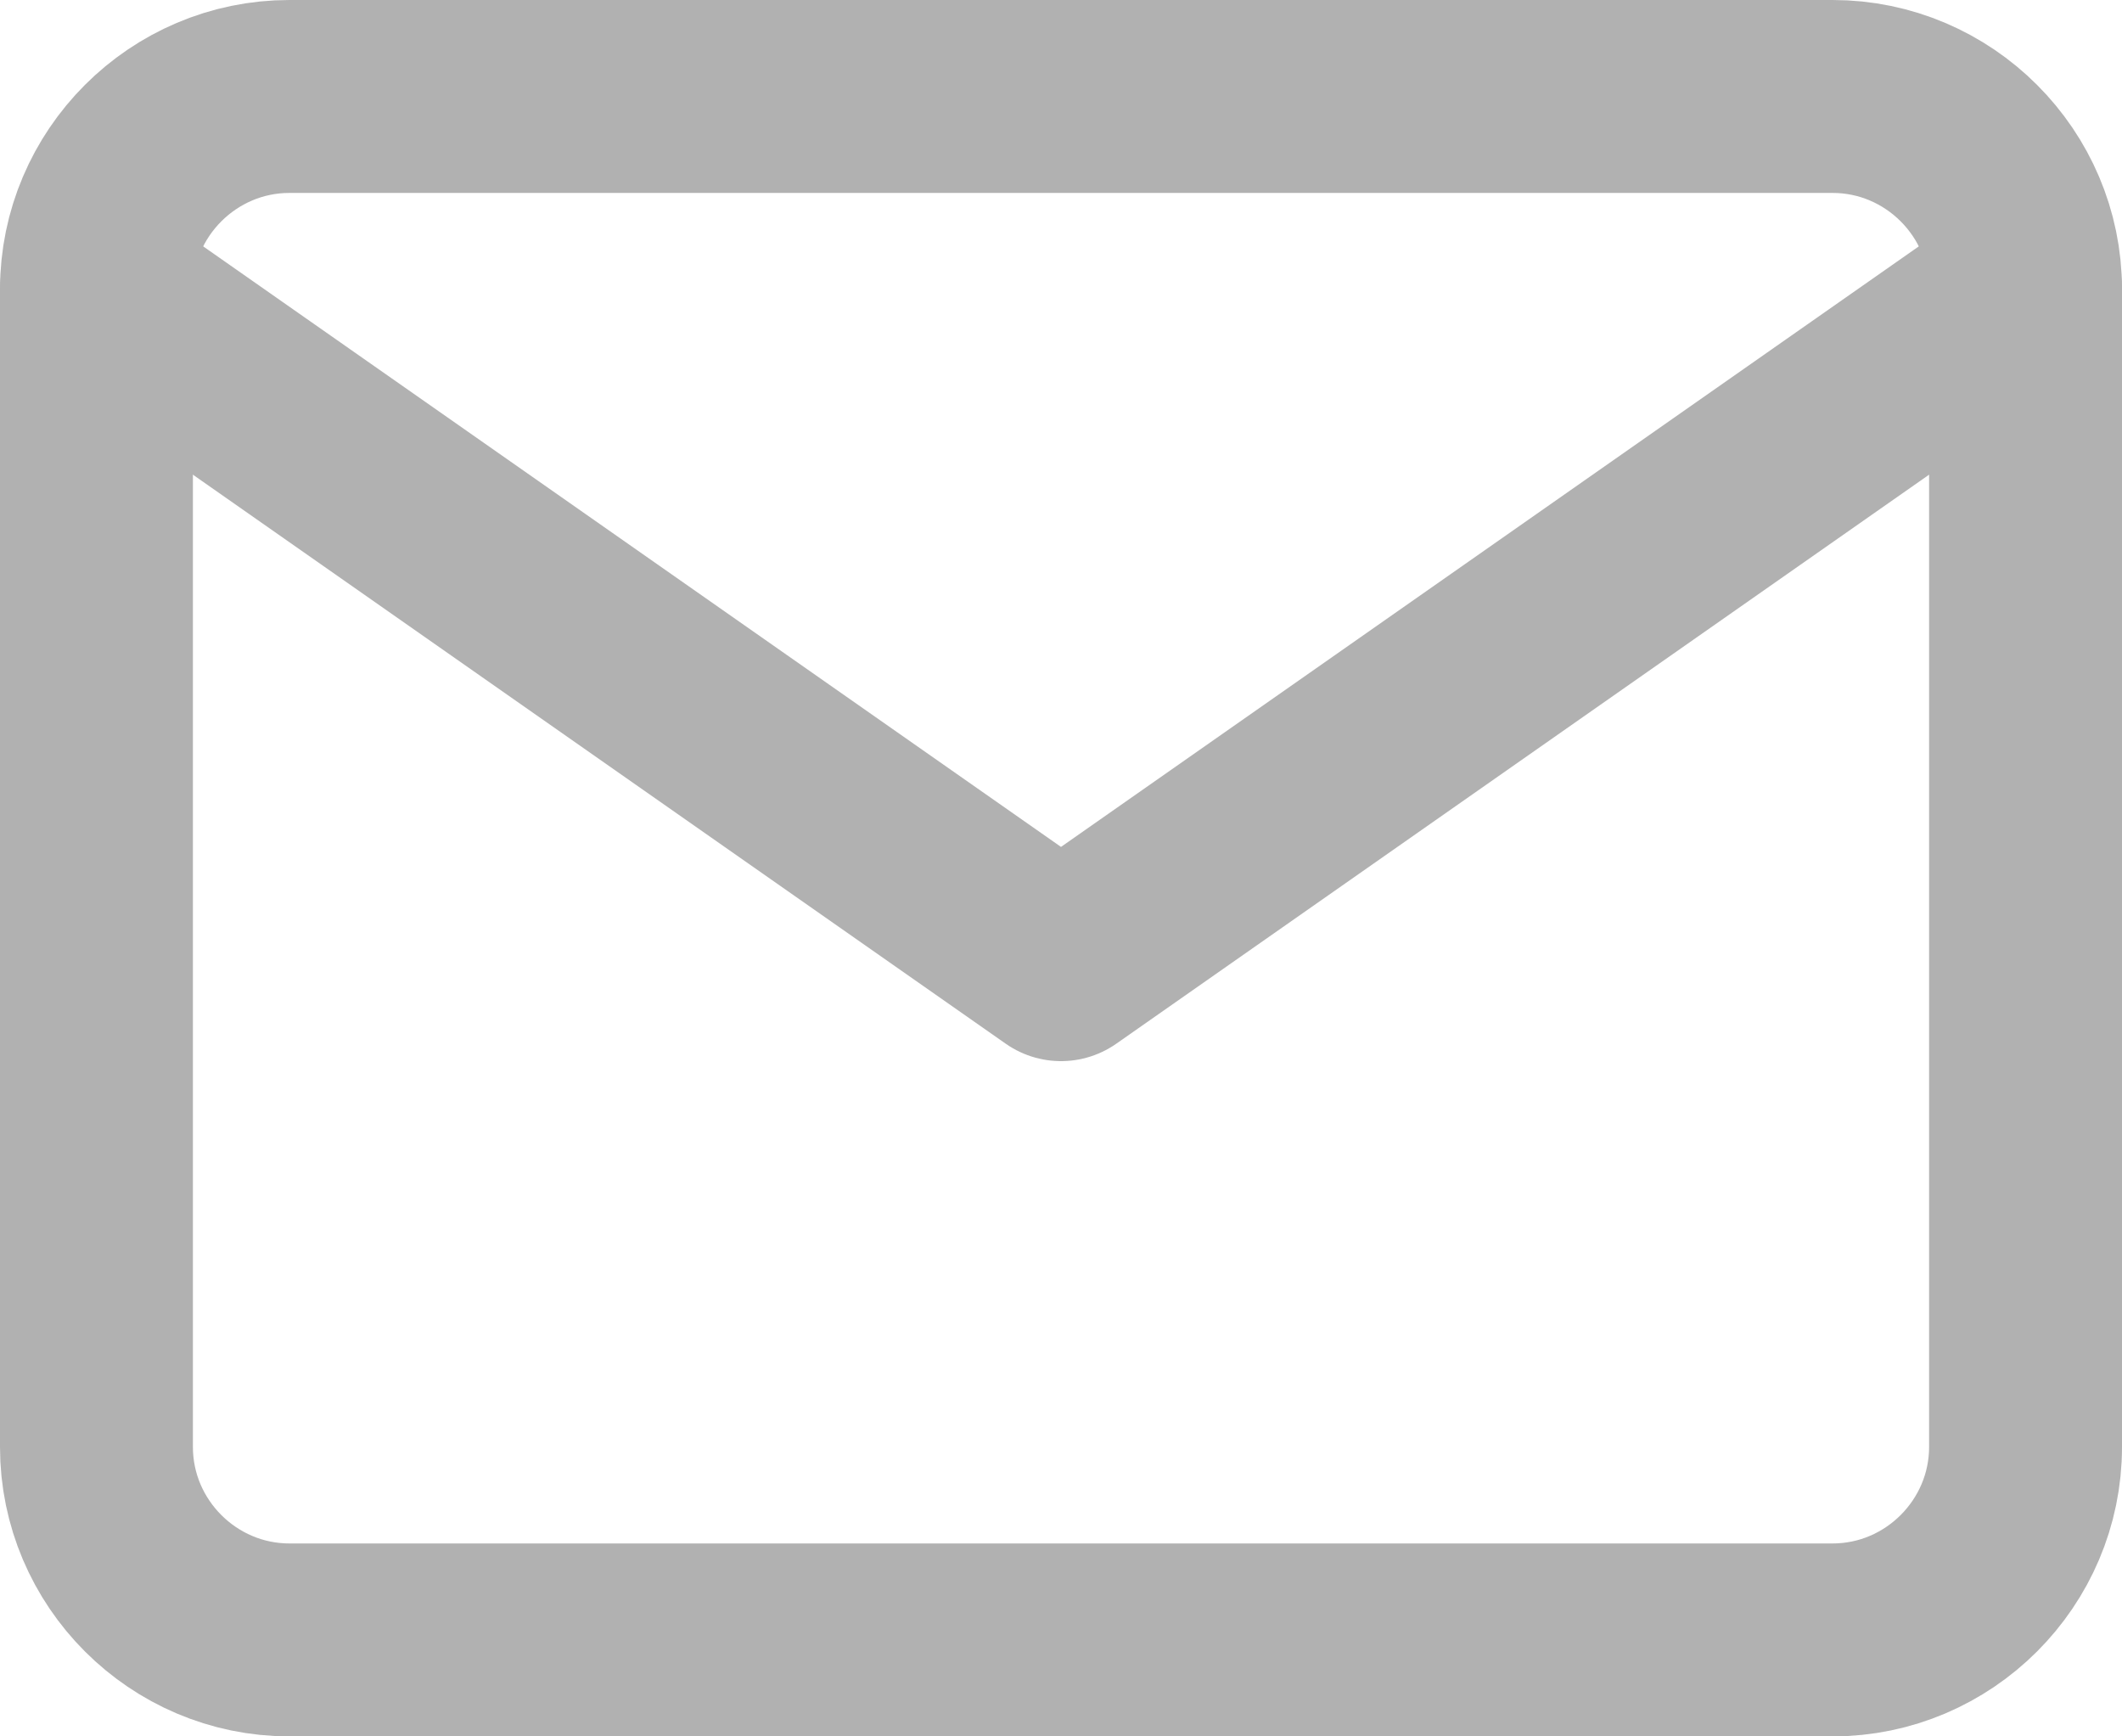 <svg xmlns="http://www.w3.org/2000/svg" fill="none" viewBox="0 0 22 18" height="18" width="22">
<path stroke-linejoin="round" stroke-linecap="round" stroke-width="2" stroke="#B1B1B1" d="M3 1H19C20.1 1 21 1.9 21 3V15C21 16.1 20.1 17 19 17H3C1.9 17 1 16.1 1 15V3C1 1.9 1.9 1 3 1Z" clip-rule="evenodd" fill-rule="evenodd"></path>
<path stroke-linejoin="round" stroke-linecap="round" stroke-width="2" stroke="#B1B1B1" d="M21 3L11 10L1 3"></path>
</svg>
